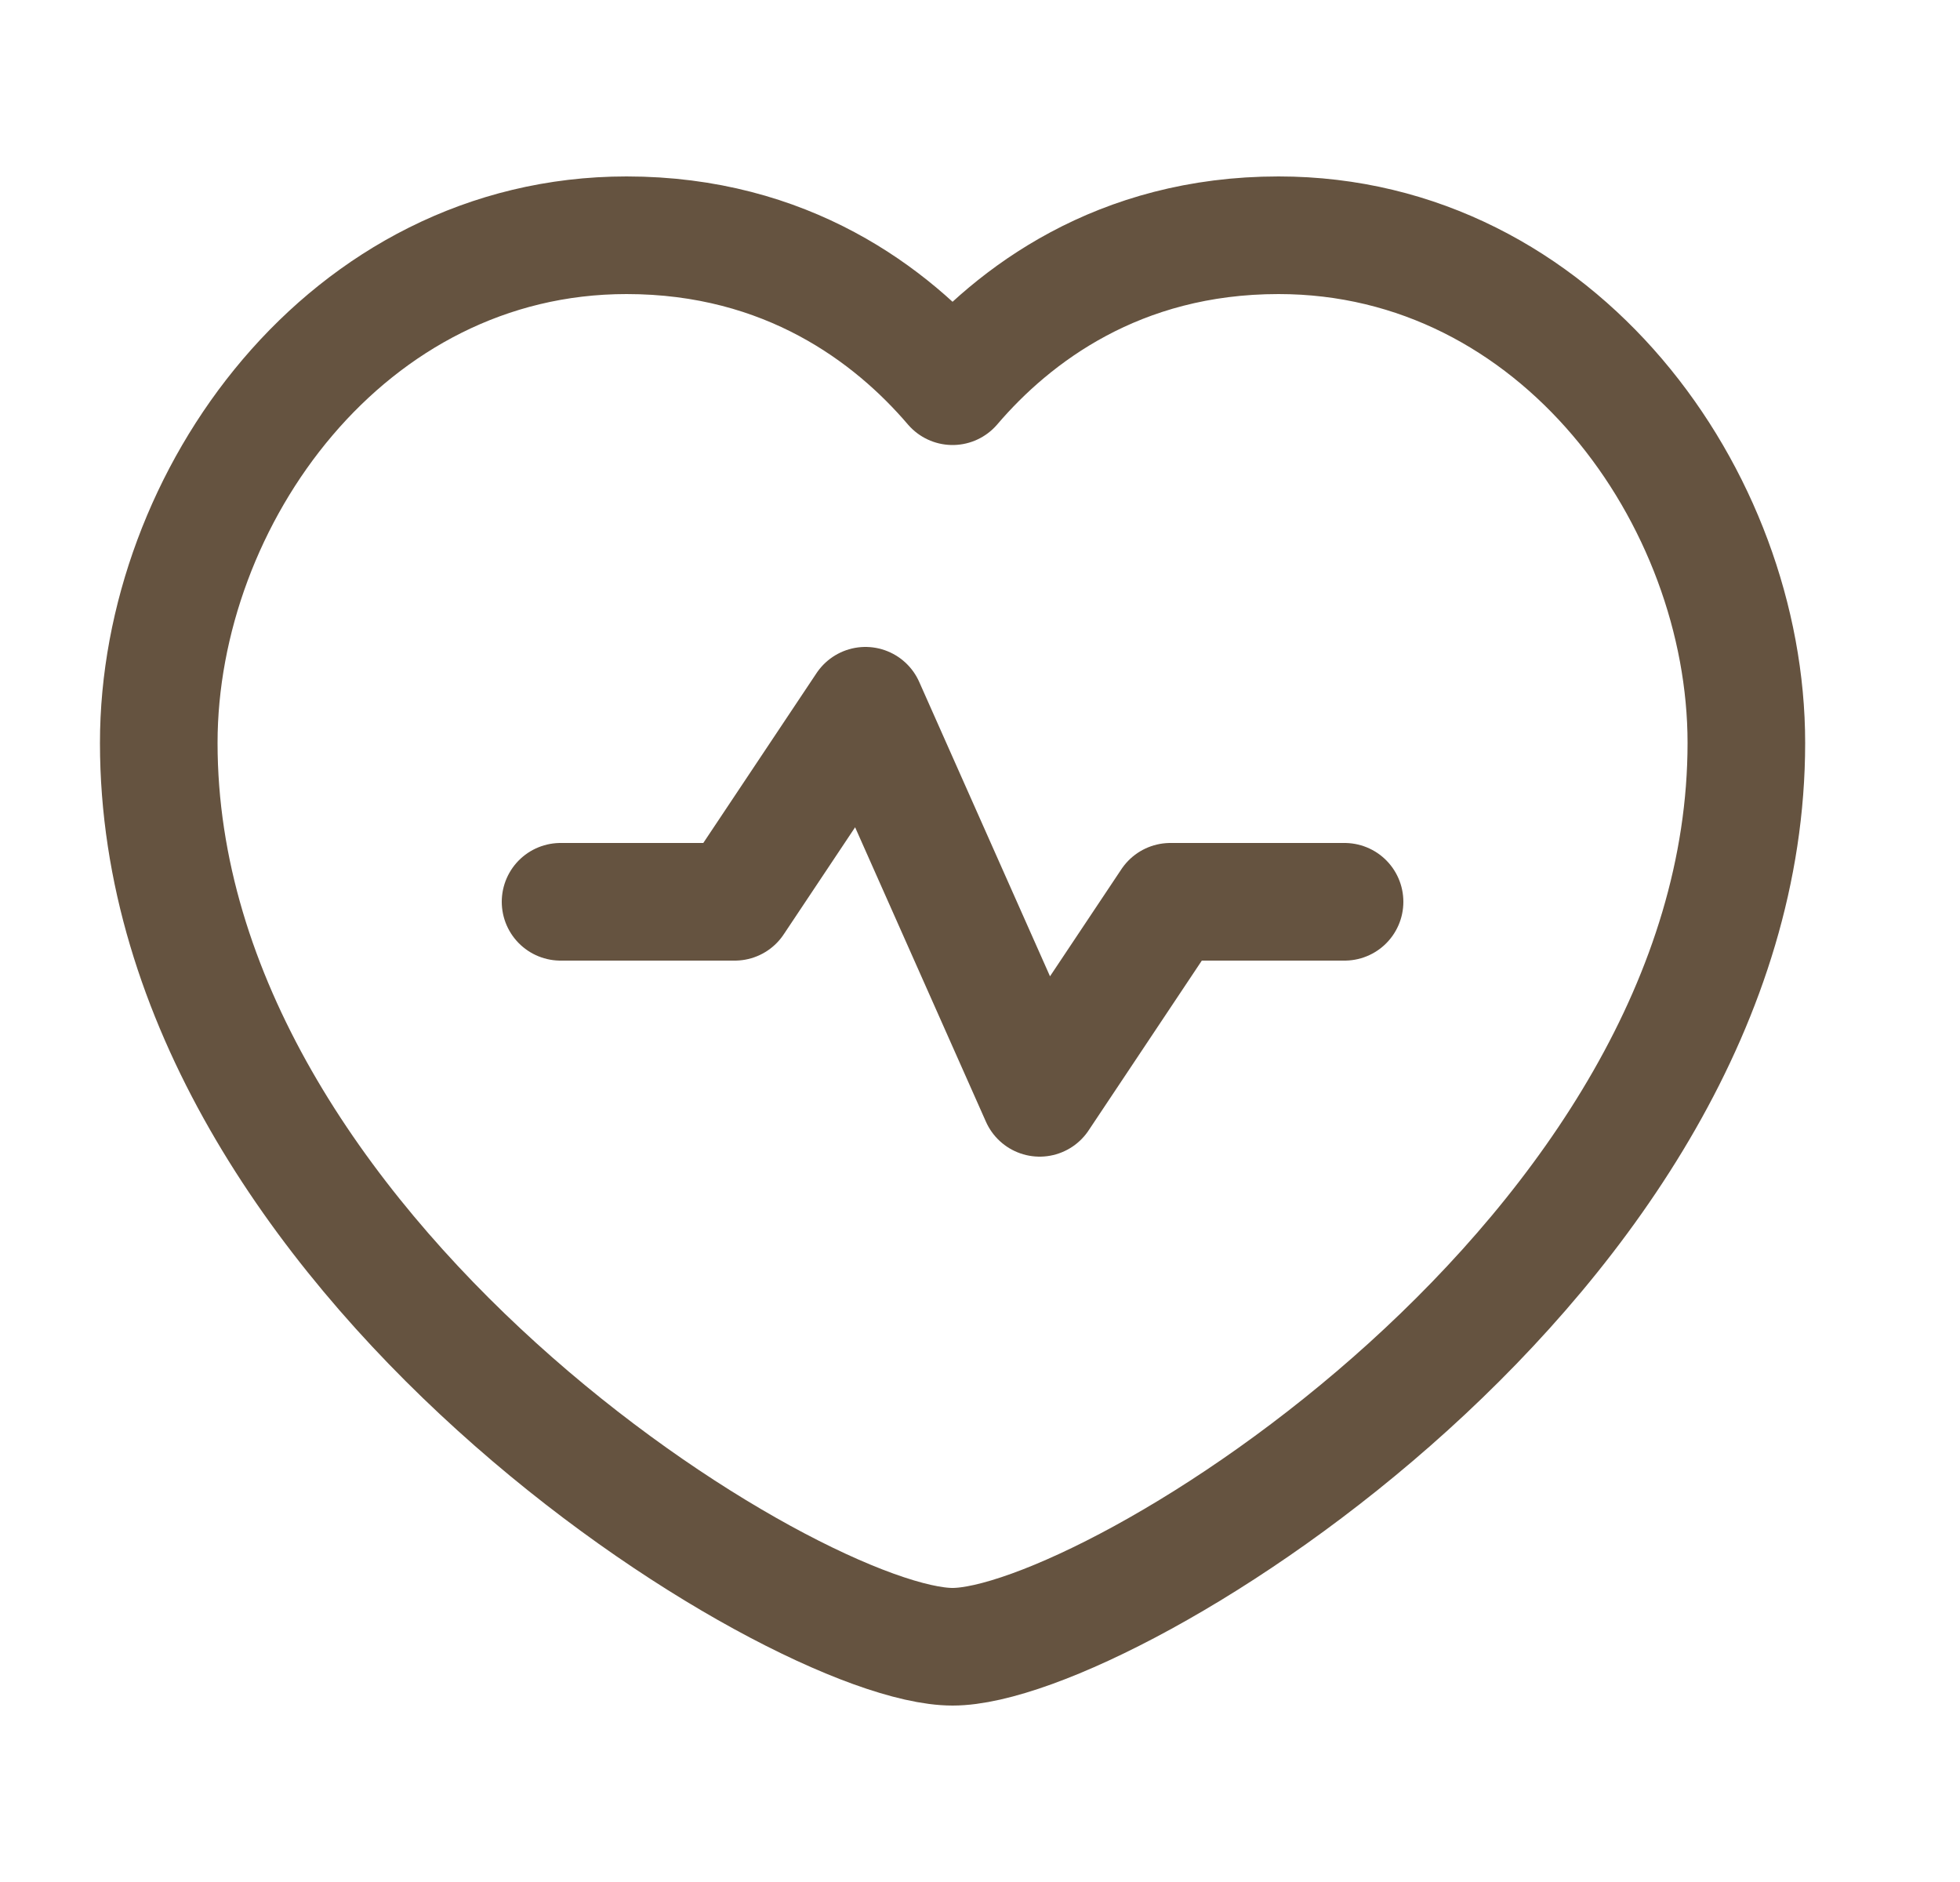 <svg xmlns="http://www.w3.org/2000/svg" width="25" height="24" viewBox="0 0 25 24" fill="none"><path fill-rule="evenodd" clip-rule="evenodd" d="M12.15 4.925C12.925 4.018 14.266 3 16.308 3C19.879 3 22.275 6.352 22.275 9.474C22.275 16 14.15 21 12.15 21C10.15 21 2.025 16 2.025 9.474C2.025 6.352 4.421 3 7.992 3C10.034 3 11.375 4.018 12.15 4.925Z" stroke="#655340" stroke-width="1.5" stroke-linecap="round" stroke-linejoin="round"></path><path d="M7.15 11.5H9.372L11.039 9L13.261 14L14.928 11.5H17.15" stroke="#655340" stroke-width="1.5" stroke-linecap="round" stroke-linejoin="round"></path></svg>